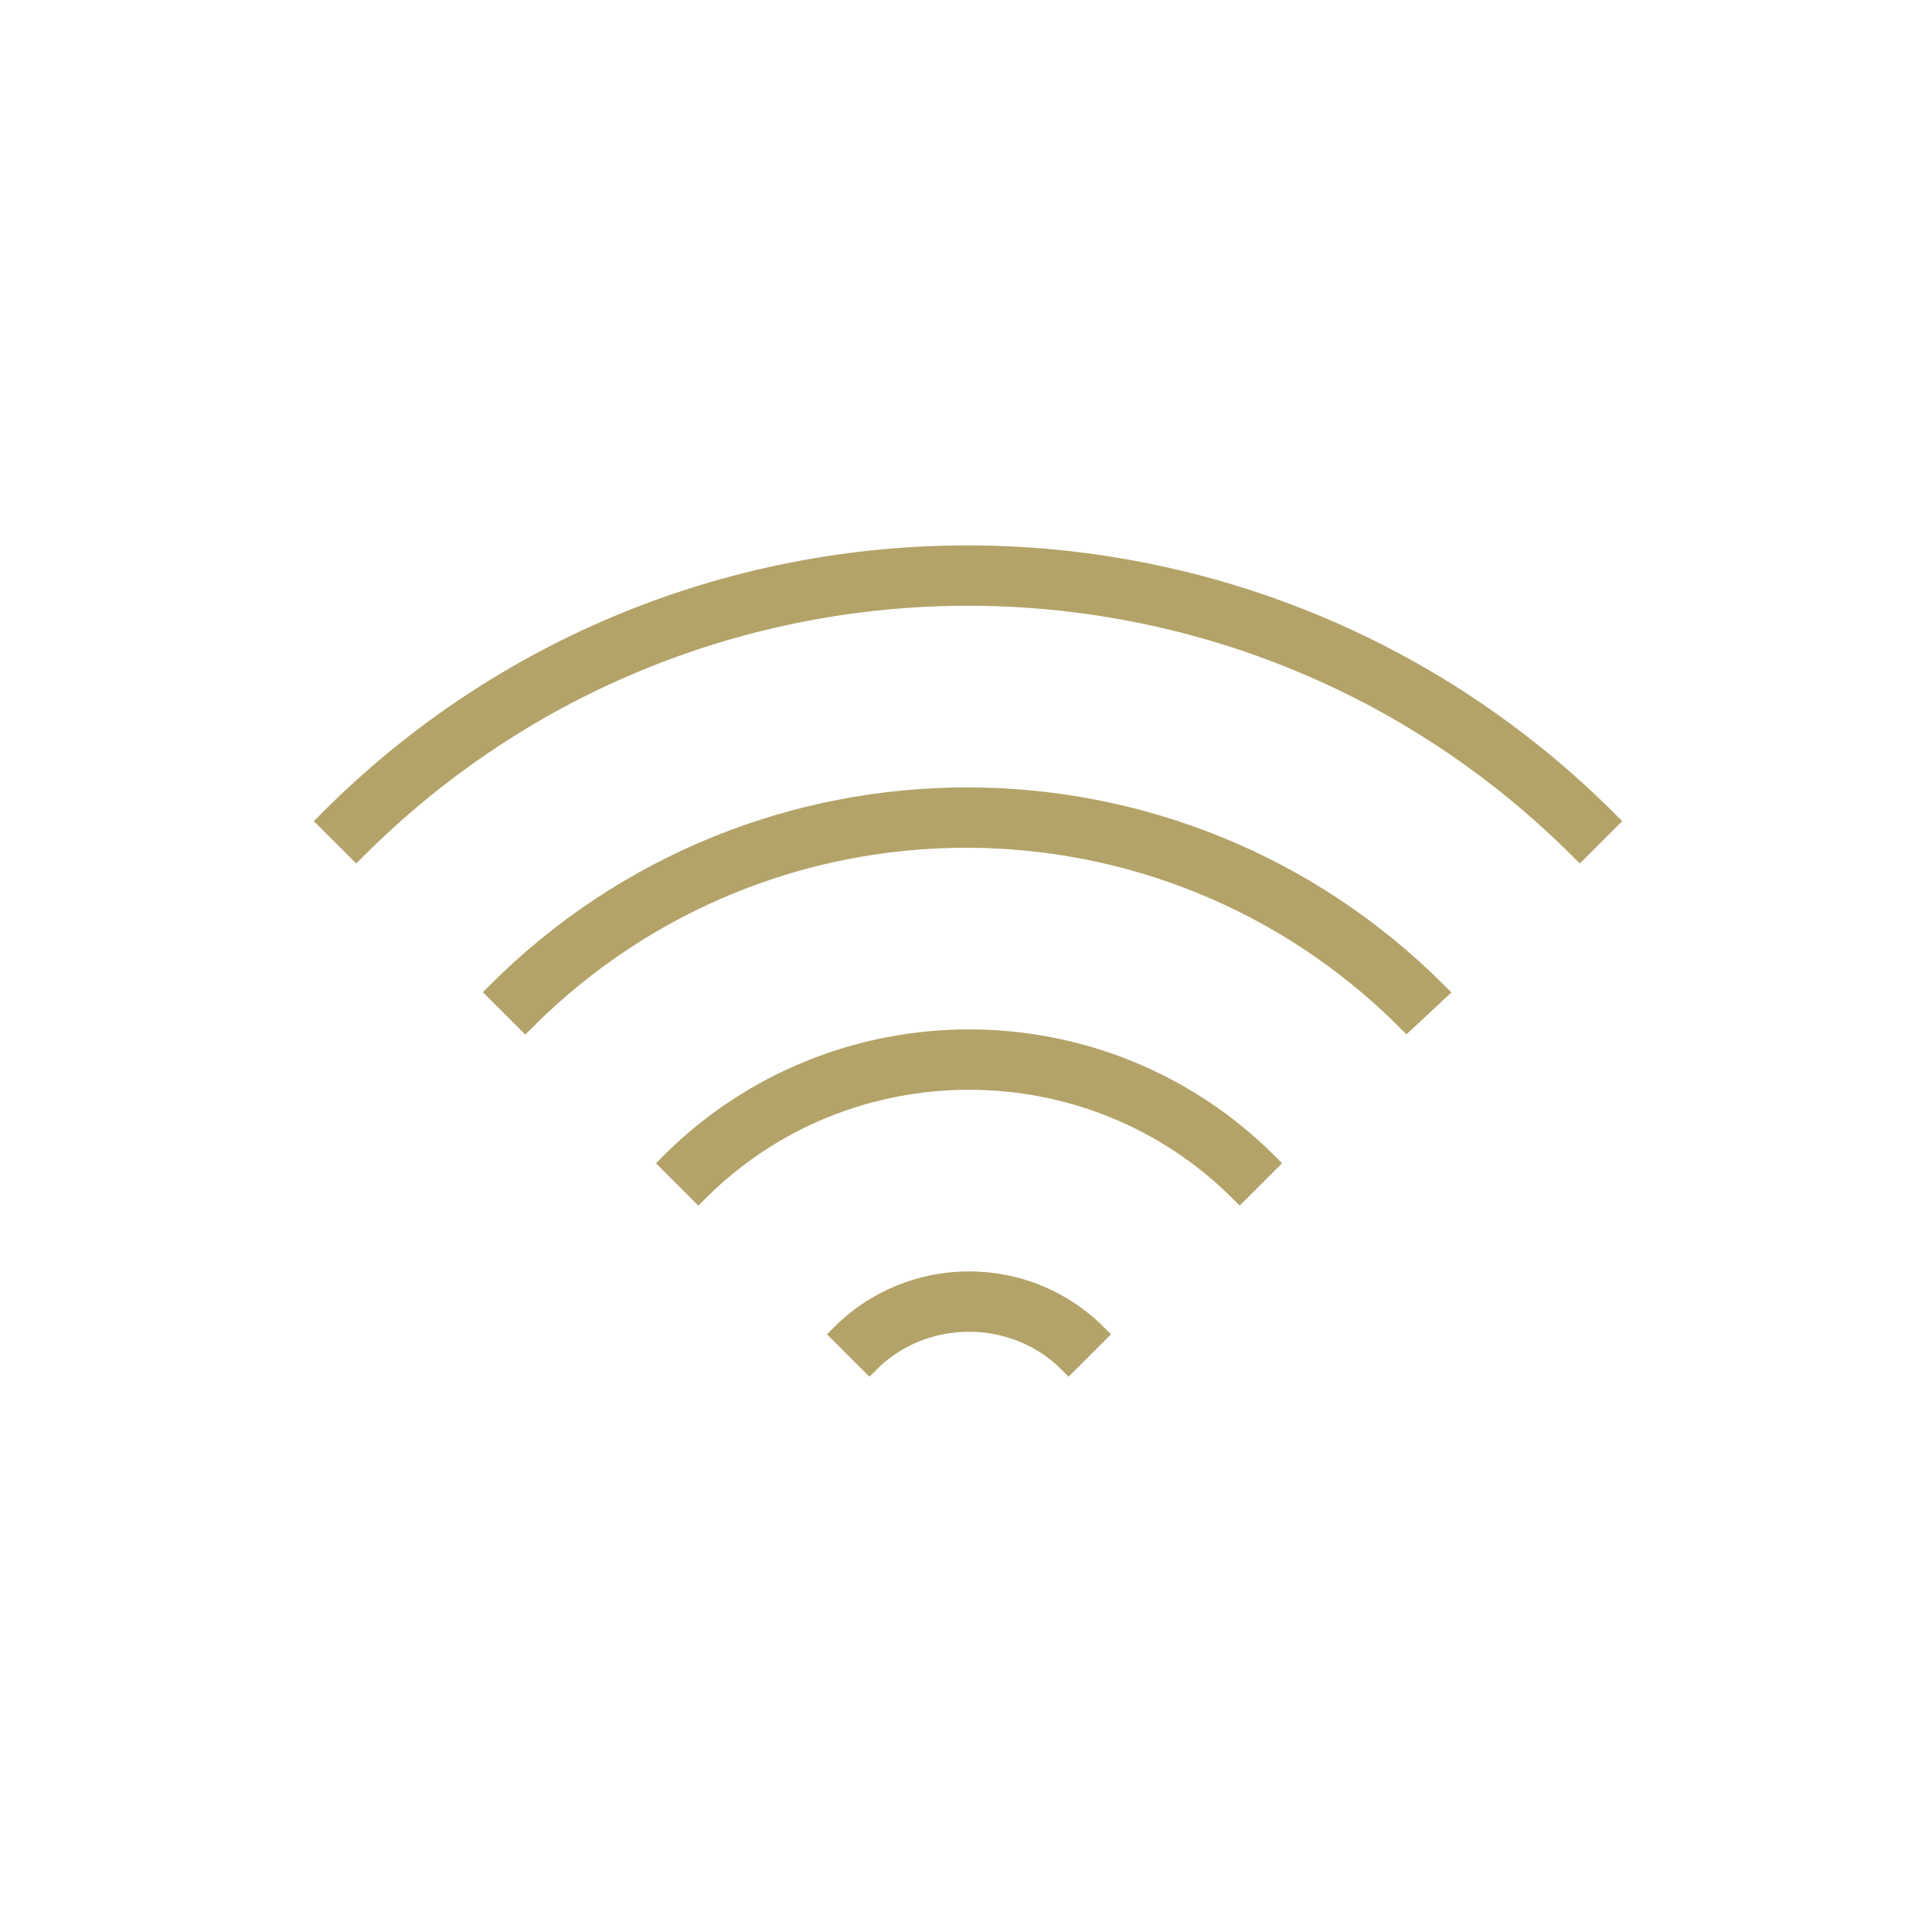 <svg width="96" height="96" xmlns="http://www.w3.org/2000/svg" xmlns:xlink="http://www.w3.org/1999/xlink" xml:space="preserve" overflow="hidden"><g><g><path d="M17.7 42.2C34.5 25.4 61.7 25.4 78.5 42.2L79.9 40.8C62.3 23.2 33.8 23.2 16.3 40.8L17.7 42.2Z" stroke="#B3A369" stroke-width="1" stroke-linecap="butt" stroke-linejoin="miter" stroke-miterlimit="4" stroke-opacity="1" fill="#B3A369" fill-rule="nonzero" fill-opacity="1"/><path d="M71.4 49.3C58.5 36.4 37.6 36.4 24.7 49.3L26.1 50.7C38.2 38.6 57.8 38.6 69.9 50.7L71.4 49.3Z" stroke="#B3A369" stroke-width="1" stroke-linecap="butt" stroke-linejoin="miter" stroke-miterlimit="4" stroke-opacity="1" fill="#B3A369" fill-rule="nonzero" fill-opacity="1"/><path d="M34.7 59.2C42.1 51.8 54.2 51.8 61.6 59.2L63 57.8C54.8 49.6 41.5 49.6 33.3 57.8L34.7 59.2Z" stroke="#B3A369" stroke-width="1" stroke-linecap="butt" stroke-linejoin="miter" stroke-miterlimit="4" stroke-opacity="1" fill="#B3A369" fill-rule="nonzero" fill-opacity="1"/><path d="M43.2 67.7C45.9 65 50.4 65 53.1 67.7L54.5 66.3C51 62.8 45.3 62.8 41.8 66.3L43.2 67.7Z" stroke="#B3A369" stroke-width="1" stroke-linecap="butt" stroke-linejoin="miter" stroke-miterlimit="4" stroke-opacity="1" fill="#B3A369" fill-rule="nonzero" fill-opacity="1"/></g></g></svg>